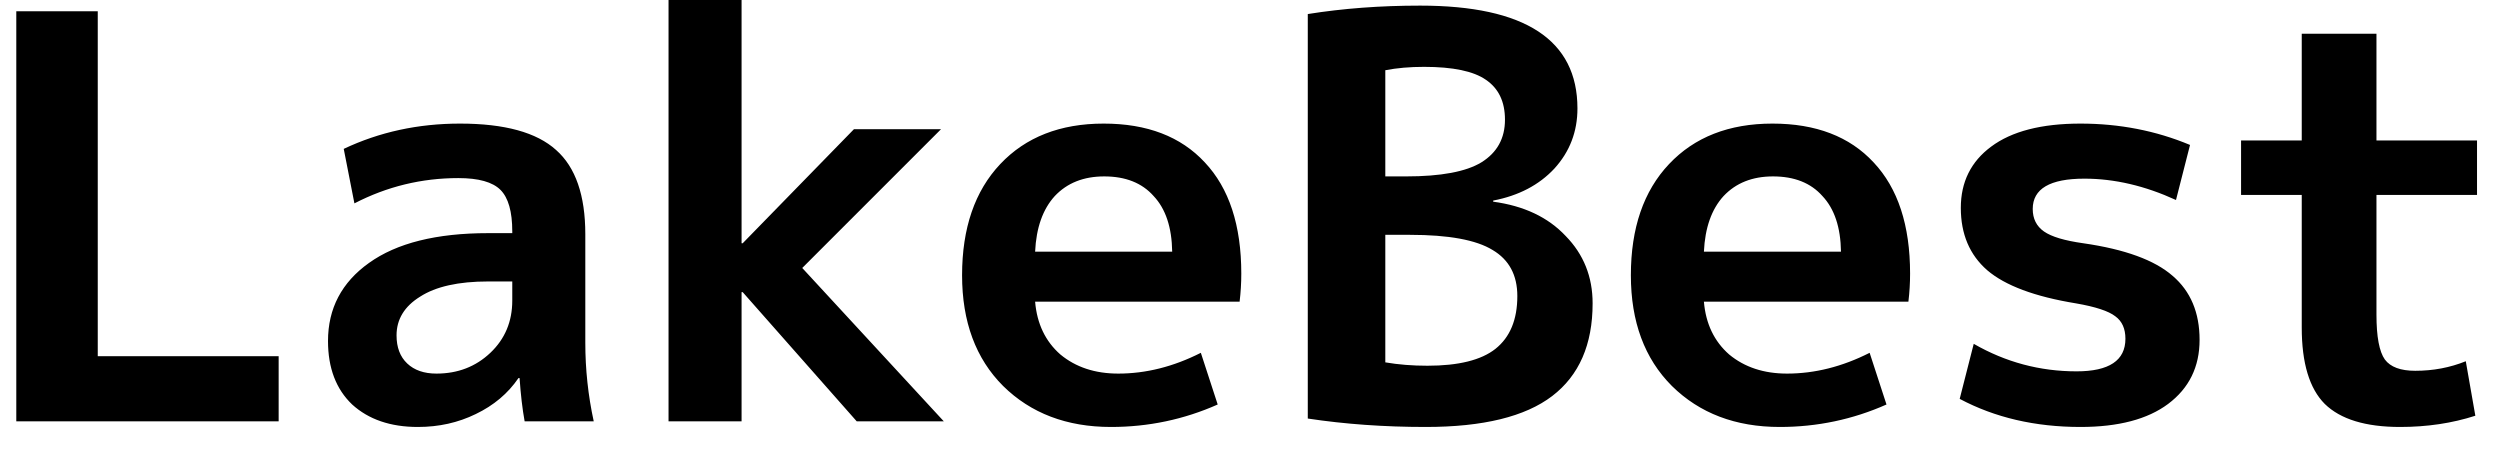 <svg width="89" height="16" viewBox="0 0 89 16" fill="none" xmlns="http://www.w3.org/2000/svg">
<path d="M3.48 0.4V12.68H9.92V15H0.58V0.4H3.48ZM16.377 4.4C17.963 4.4 19.104 4.713 19.797 5.34C20.49 5.953 20.837 6.953 20.837 8.34V12.2C20.837 13.147 20.937 14.08 21.137 15H18.677C18.597 14.56 18.537 14.047 18.497 13.46H18.457C18.084 14.007 17.577 14.433 16.937 14.74C16.31 15.047 15.623 15.2 14.877 15.2C13.903 15.2 13.123 14.933 12.537 14.4C11.963 13.853 11.677 13.1 11.677 12.14C11.677 10.98 12.164 10.053 13.137 9.36C14.123 8.653 15.537 8.3 17.377 8.3H18.237V8.24C18.237 7.533 18.097 7.04 17.817 6.76C17.537 6.48 17.037 6.34 16.317 6.34C15.01 6.34 13.777 6.64 12.617 7.24L12.237 5.3C13.504 4.7 14.883 4.4 16.377 4.4ZM14.117 11.94C14.117 12.367 14.243 12.7 14.497 12.94C14.75 13.18 15.097 13.3 15.537 13.3C16.297 13.3 16.937 13.053 17.457 12.56C17.977 12.067 18.237 11.447 18.237 10.7V10.02H17.377C16.323 10.02 15.517 10.2 14.957 10.56C14.397 10.907 14.117 11.367 14.117 11.94ZM26.44 10.4H26.4V15H23.8V-1.19209e-06H26.4V8.66H26.44L30.4 4.6H33.5L28.56 9.54L33.6 15H30.5L26.44 10.4ZM36.85 8.96H41.73C41.717 8.093 41.497 7.433 41.07 6.98C40.657 6.513 40.07 6.28 39.31 6.28C38.577 6.28 37.99 6.513 37.55 6.98C37.124 7.447 36.89 8.107 36.85 8.96ZM36.85 10.74C36.917 11.527 37.217 12.153 37.75 12.62C38.297 13.073 38.984 13.3 39.81 13.3C40.797 13.3 41.777 13.053 42.75 12.56L43.35 14.4C42.15 14.933 40.884 15.2 39.55 15.2C37.977 15.2 36.697 14.713 35.71 13.74C34.737 12.767 34.25 11.453 34.25 9.8C34.25 8.12 34.704 6.8 35.61 5.84C36.517 4.88 37.744 4.4 39.29 4.4C40.837 4.4 42.037 4.86 42.89 5.78C43.757 6.7 44.19 8.02 44.19 9.74C44.19 10.073 44.17 10.407 44.13 10.74H36.85ZM49.317 6.28H50.057C51.297 6.28 52.19 6.113 52.737 5.78C53.297 5.433 53.577 4.927 53.577 4.26C53.577 3.62 53.35 3.147 52.897 2.84C52.457 2.533 51.723 2.38 50.697 2.38C50.19 2.38 49.73 2.42 49.317 2.5V6.28ZM49.317 8.36V12.9C49.783 12.98 50.283 13.02 50.817 13.02C51.923 13.02 52.73 12.82 53.237 12.42C53.757 12.007 54.017 11.38 54.017 10.54C54.017 9.793 53.723 9.247 53.137 8.9C52.55 8.54 51.57 8.36 50.197 8.36H49.317ZM56.697 10.8C56.697 12.267 56.217 13.367 55.257 14.1C54.297 14.833 52.797 15.2 50.757 15.2C49.277 15.2 47.877 15.1 46.557 14.9V0.5C47.81 0.3 49.143 0.2 50.557 0.2C54.29 0.2 56.157 1.42 56.157 3.86C56.157 4.687 55.883 5.4 55.337 6C54.79 6.587 54.063 6.967 53.157 7.14V7.18C54.25 7.327 55.11 7.733 55.737 8.4C56.377 9.053 56.697 9.853 56.697 10.8ZM60.659 8.96H65.539C65.526 8.093 65.306 7.433 64.879 6.98C64.466 6.513 63.879 6.28 63.119 6.28C62.386 6.28 61.799 6.513 61.359 6.98C60.932 7.447 60.699 8.107 60.659 8.96ZM60.659 10.74C60.726 11.527 61.026 12.153 61.559 12.62C62.106 13.073 62.792 13.3 63.619 13.3C64.606 13.3 65.586 13.053 66.559 12.56L67.159 14.4C65.959 14.933 64.692 15.2 63.359 15.2C61.786 15.2 60.506 14.713 59.519 13.74C58.546 12.767 58.059 11.453 58.059 9.8C58.059 8.12 58.512 6.8 59.419 5.84C60.326 4.88 61.552 4.4 63.099 4.4C64.646 4.4 65.846 4.86 66.699 5.78C67.566 6.7 67.999 8.02 67.999 9.74C67.999 10.073 67.979 10.407 67.939 10.74H60.659ZM77.465 7.12C76.359 6.613 75.272 6.36 74.205 6.36C72.978 6.36 72.365 6.72 72.365 7.44C72.365 7.787 72.499 8.053 72.765 8.24C73.032 8.427 73.499 8.567 74.165 8.66C75.645 8.873 76.705 9.26 77.345 9.82C77.985 10.367 78.305 11.127 78.305 12.1C78.305 13.06 77.932 13.82 77.185 14.38C76.452 14.927 75.412 15.2 74.065 15.2C72.452 15.2 71.019 14.867 69.765 14.2L70.265 12.24C71.398 12.893 72.618 13.22 73.925 13.22C75.085 13.22 75.665 12.833 75.665 12.06C75.665 11.7 75.545 11.433 75.305 11.26C75.065 11.073 74.599 10.92 73.905 10.8C72.439 10.56 71.385 10.167 70.745 9.62C70.118 9.073 69.805 8.333 69.805 7.4C69.805 6.48 70.165 5.753 70.885 5.22C71.618 4.673 72.678 4.4 74.065 4.4C75.452 4.4 76.752 4.653 77.965 5.16L77.465 7.12ZM84.602 5H88.182V6.94H84.602V11.2C84.602 11.987 84.702 12.52 84.902 12.8C85.102 13.067 85.462 13.2 85.982 13.2C86.622 13.2 87.222 13.087 87.782 12.86L88.122 14.8C87.296 15.067 86.402 15.2 85.442 15.2C84.216 15.2 83.322 14.927 82.762 14.38C82.216 13.833 81.942 12.927 81.942 11.66V6.94H79.782V5H81.942V1.2H84.602V5Z" fill="black"/>
</svg>
